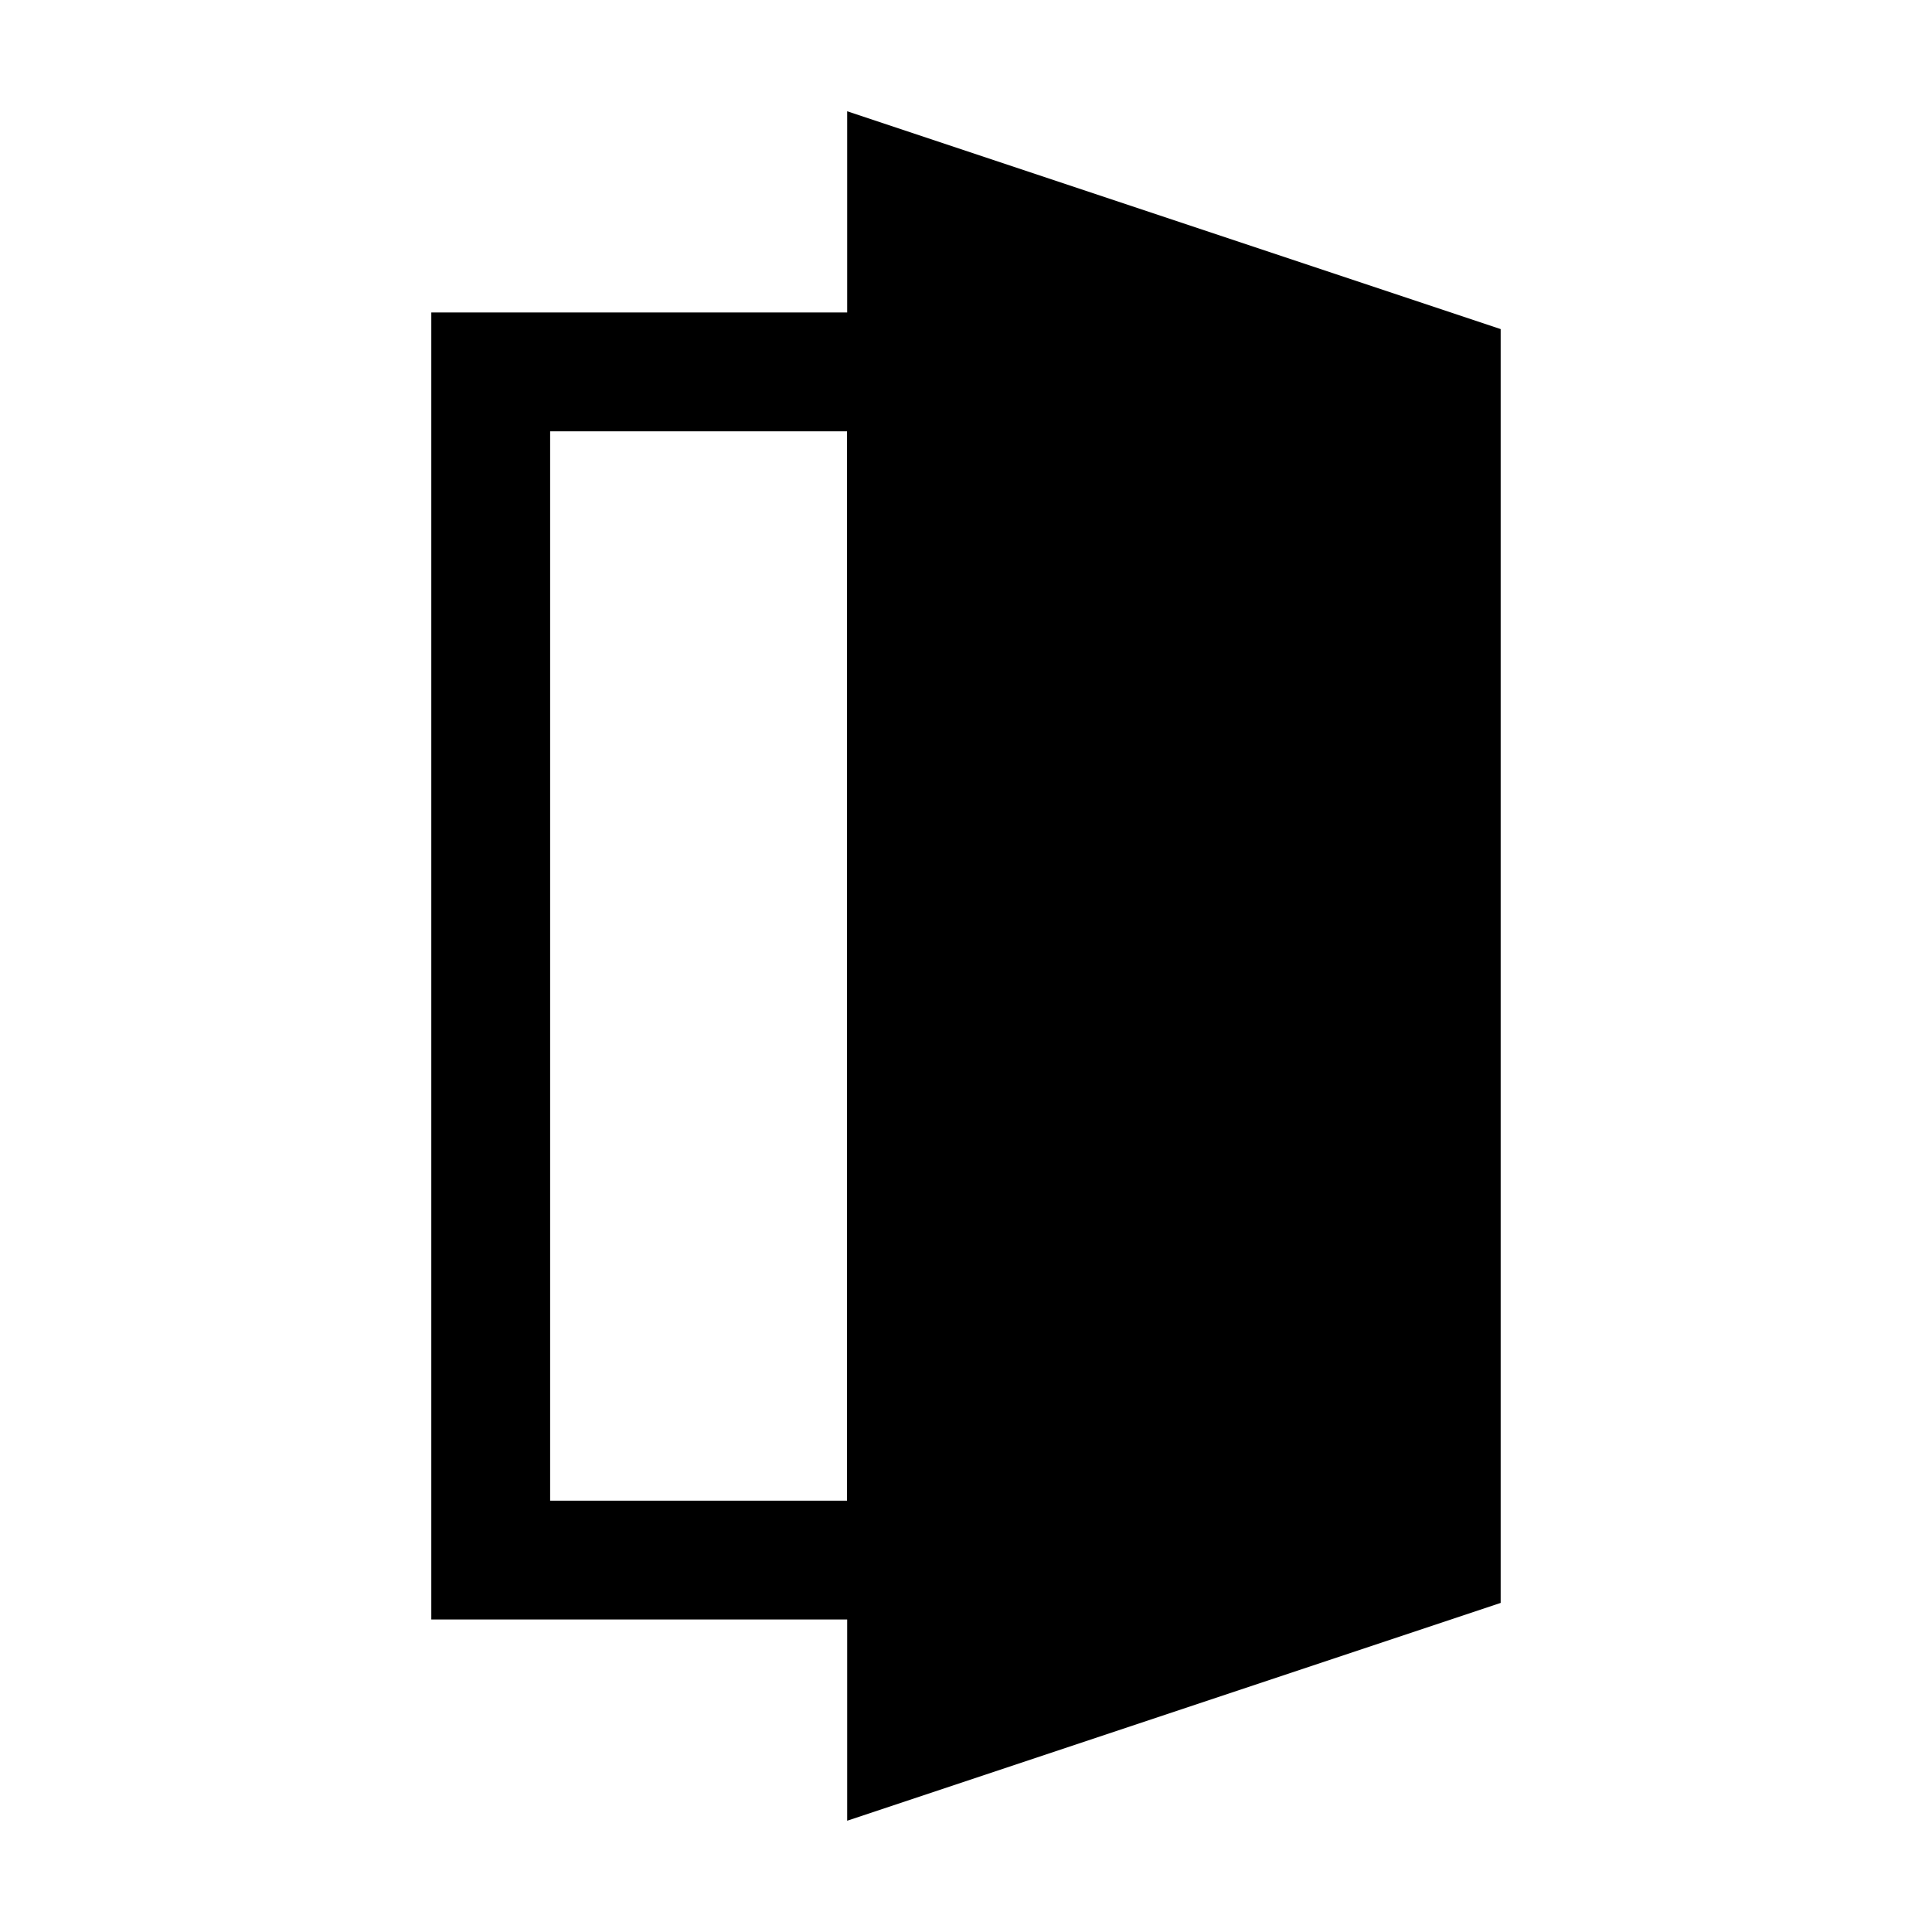 <?xml version="1.0" encoding="UTF-8"?>
<!-- Uploaded to: ICON Repo, www.iconrepo.com, Generator: ICON Repo Mixer Tools -->
<svg fill="#000000" width="800px" height="800px" version="1.1" viewBox="144 144 512 512" xmlns="http://www.w3.org/2000/svg">
 <g>
  <path d="m400 573.18h-141.7v-346.37h141.7zm-110.21-31.488h78.719l0.004-283.39h-78.723z"/>
  <path d="m368.51 173.49v453.02l173.18-57.719v-337.58z"/>
 </g>
</svg>